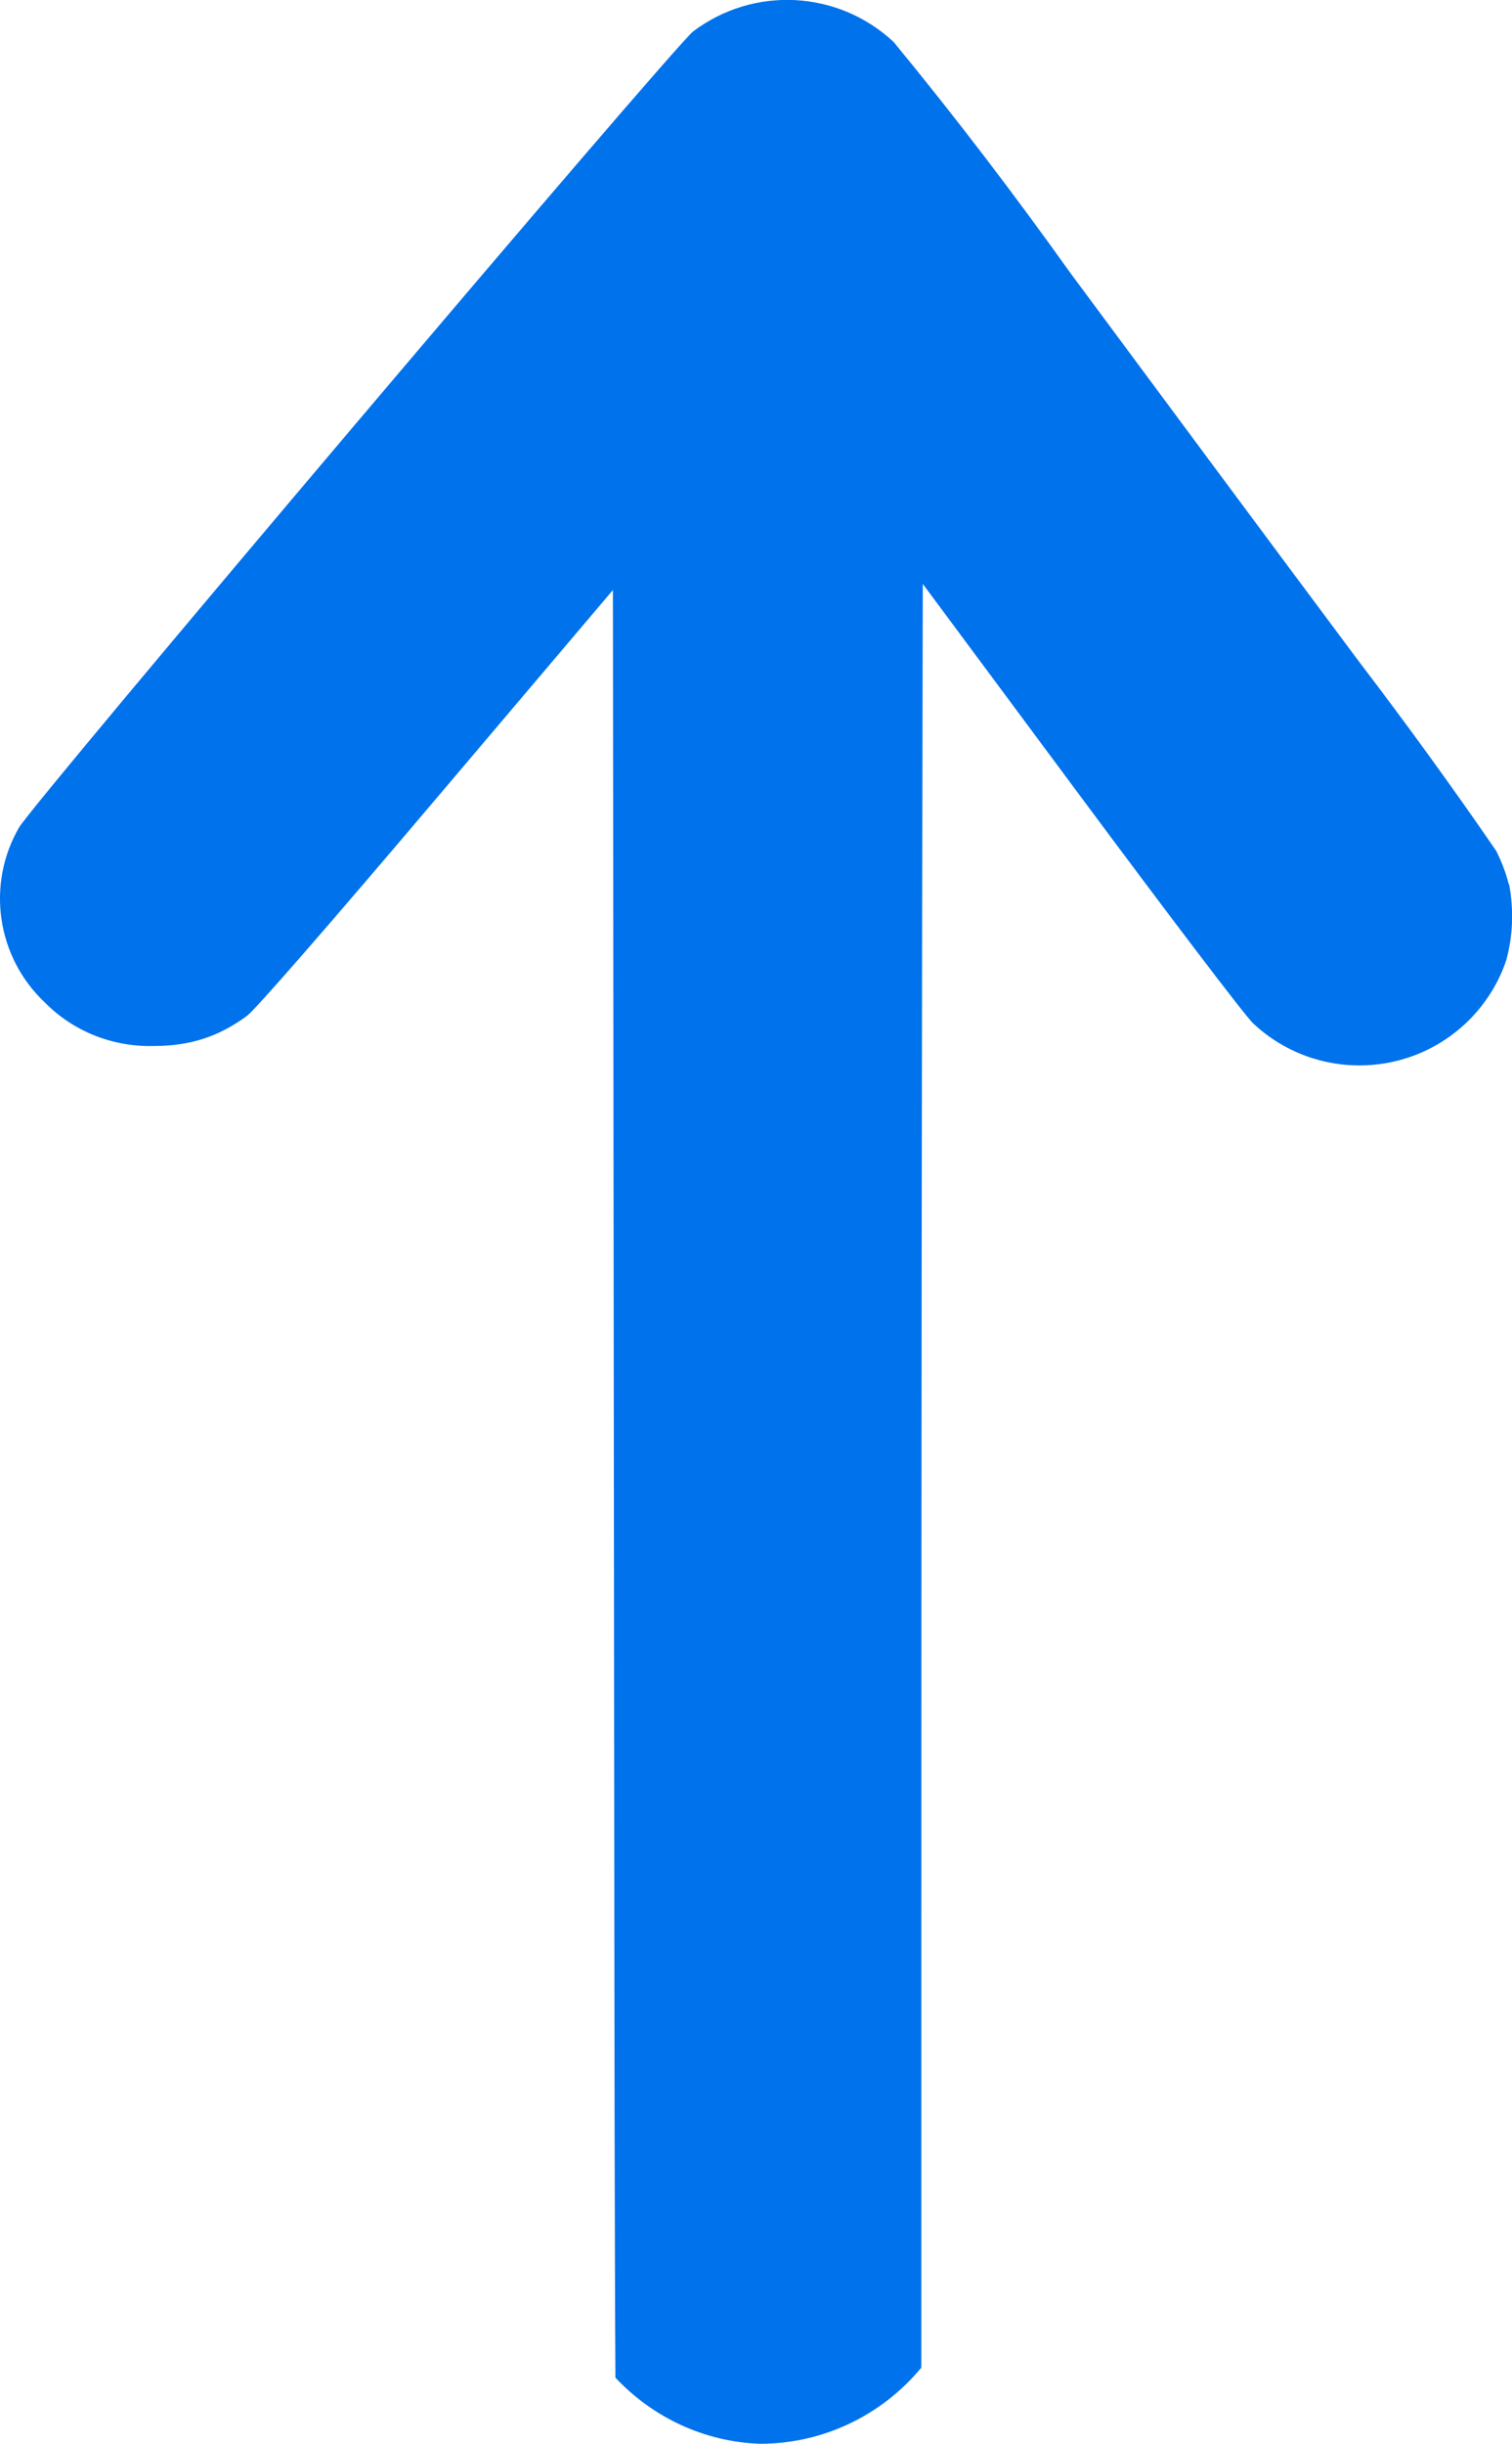 <?xml version="1.0" encoding="UTF-8"?><svg xmlns="http://www.w3.org/2000/svg" viewBox="0 0 42.11 68.01"><defs><style>.d{fill:#0072eb;}</style></defs><g id="a"/><g id="b"><g id="c"><path class="d" d="M42.02,24.61c-.08-.32-.2-.63-.35-.93-1.23-1.79-2.51-3.55-3.83-5.28-2.68-3.59-5.35-7.19-8.02-10.79-1.57-2.2-3.21-4.35-4.93-6.44-1.54-1.44-3.89-1.57-5.58-.3C18.81,1.23,.93,22.33,.53,23.03c-.92,1.59-.62,3.61,.72,4.87,.8,.81,1.9,1.24,3.03,1.21,1.02,0,1.81-.26,2.6-.84,.22-.16,2.23-2.46,5.28-6.06l4.91-5.79,.04,37.78c0,.87,.01,8.99,.03,11.97,1.05,1.12,2.5,1.79,4.03,1.84,1.74,0,3.38-.78,4.49-2.12v-11.81c0-12.61,.01-25.22,.04-37.83l4.39,5.91c2.46,3.31,4.57,6.09,4.81,6.32,1.74,1.63,4.47,1.55,6.11-.19,.42-.45,.75-.99,.94-1.57,.19-.69,.21-1.41,.08-2.11h-.01Z"/></g></g></svg>